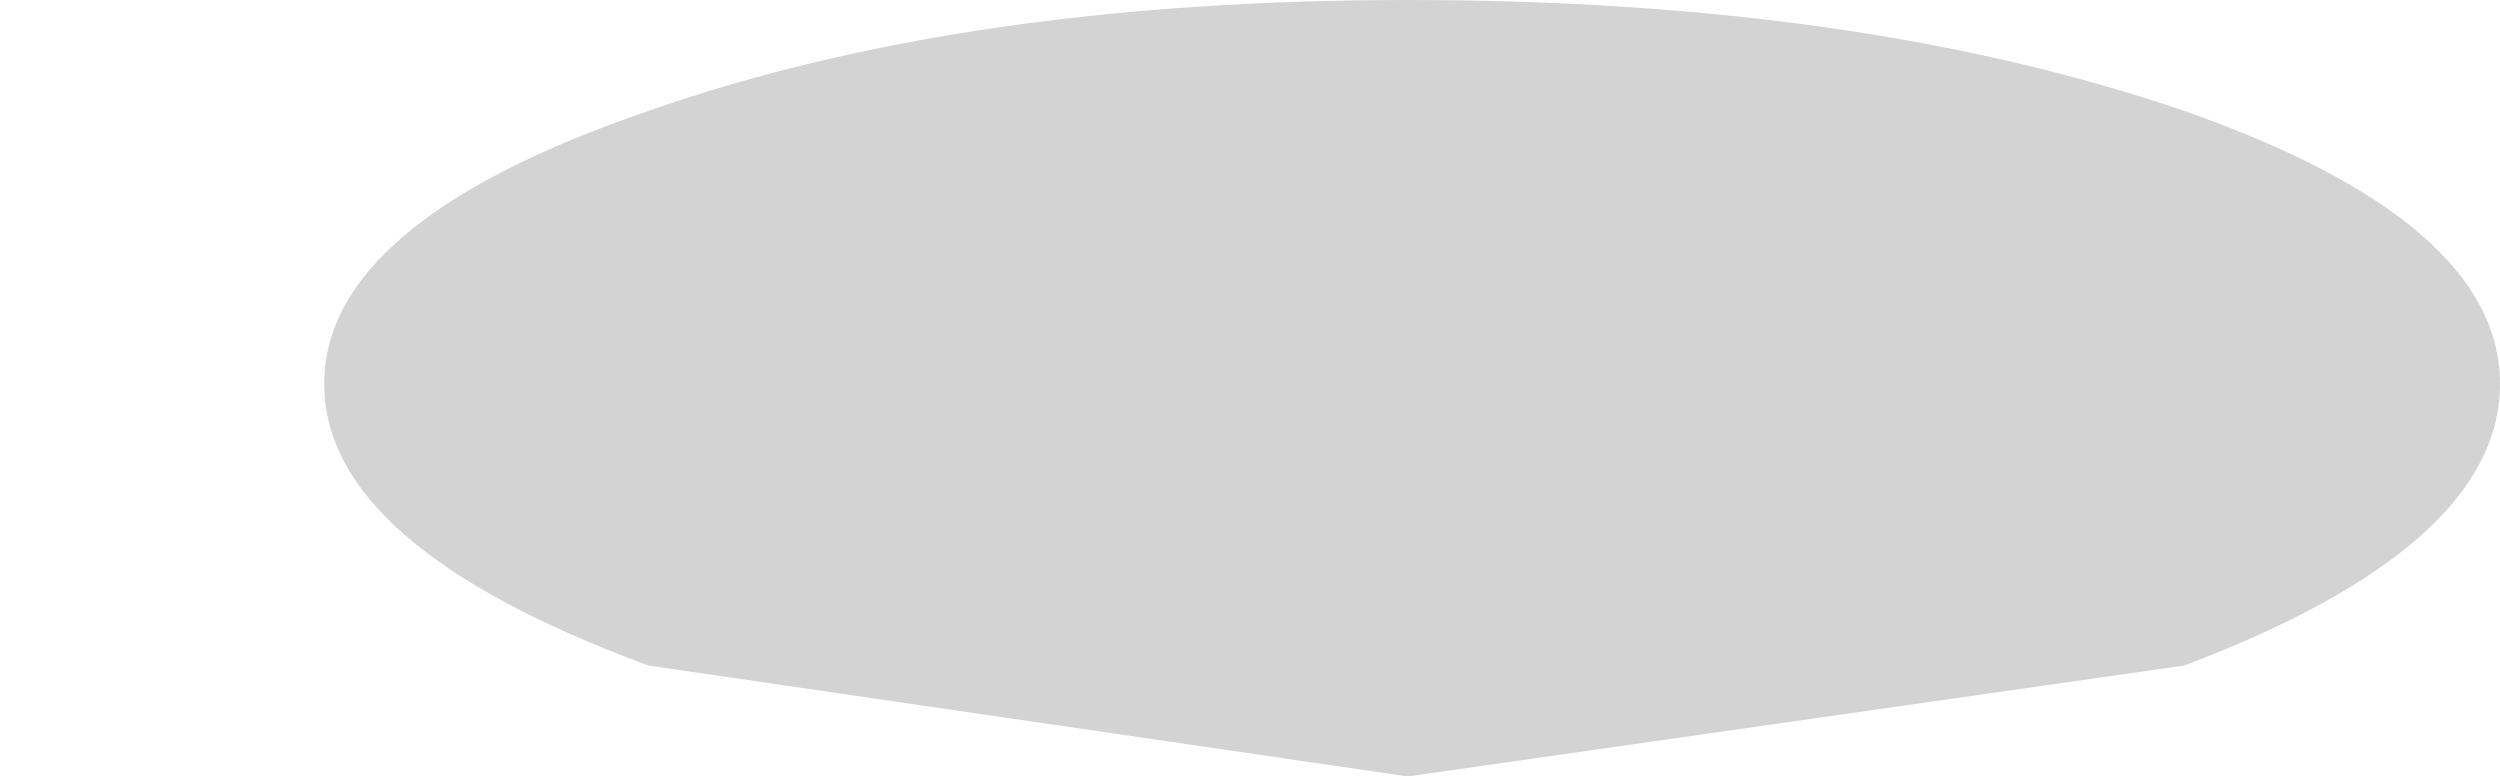 <?xml version="1.0" encoding="UTF-8" standalone="no"?>
<svg xmlns:xlink="http://www.w3.org/1999/xlink" height="4.55px" width="14.65px" xmlns="http://www.w3.org/2000/svg">
  <g transform="matrix(1.0, 0.0, 0.0, 1.0, 9.7, -49.65)">
    <path d="M-7.8 51.9 Q-7.8 52.85 -5.9 53.55 L-1.45 54.2 3.1 53.55 Q4.95 52.85 4.95 51.9 4.95 50.95 3.1 50.3 1.2 49.65 -1.45 49.65 -4.05 49.65 -5.9 50.3 -7.8 50.95 -7.8 51.9" fill="#000000" fill-opacity="0.173" fill-rule="evenodd" stroke="none">
      <animate attributeName="fill" dur="2s" repeatCount="indefinite" values="#000000;#000001"/>
      <animate attributeName="fill-opacity" dur="2s" repeatCount="indefinite" values="0.173;0.173"/>
      <animate attributeName="d" dur="2s" repeatCount="indefinite" values="M-7.8 51.9 Q-7.8 52.85 -5.9 53.55 L-1.45 54.2 3.1 53.55 Q4.95 52.85 4.95 51.9 4.95 50.95 3.1 50.3 1.2 49.65 -1.45 49.65 -4.05 49.65 -5.9 50.3 -7.8 50.95 -7.8 51.9;M-9.7 51.65 Q-9.7 52.45 -8.15 53.0 L-4.5 53.55 -0.8 53.0 Q0.7 52.45 0.7 51.65 0.7 50.9 -0.8 50.35 -2.65 50.05 -4.5 49.8 -6.65 49.8 -8.15 50.35 -9.7 50.9 -9.7 51.65"/>
    </path>
    <path d="M-7.8 51.9 Q-7.8 50.95 -5.9 50.3 -4.05 49.65 -1.45 49.65 1.2 49.65 3.1 50.3 4.95 50.95 4.95 51.9 4.95 52.85 3.1 53.55 L-1.45 54.2 -5.9 53.55 Q-7.8 52.85 -7.8 51.9" fill="none" stroke="#000000" stroke-linecap="round" stroke-linejoin="round" stroke-opacity="0.0" stroke-width="1.0">
      <animate attributeName="stroke" dur="2s" repeatCount="indefinite" values="#000000;#000001"/>
      <animate attributeName="stroke-width" dur="2s" repeatCount="indefinite" values="0.0;0.0"/>
      <animate attributeName="fill-opacity" dur="2s" repeatCount="indefinite" values="0.0;0.0"/>
      <animate attributeName="d" dur="2s" repeatCount="indefinite" values="M-7.8 51.9 Q-7.8 50.95 -5.9 50.3 -4.05 49.65 -1.45 49.65 1.2 49.65 3.1 50.3 4.95 50.95 4.95 51.9 4.95 52.85 3.1 53.55 L-1.45 54.2 -5.9 53.55 Q-7.8 52.85 -7.8 51.9;M-9.7 51.65 Q-9.7 50.9 -8.15 50.35 -6.65 49.8 -4.5 49.8 -2.65 50.05 -0.8 50.35 0.7 50.9 0.7 51.65 0.7 52.45 -0.8 53.0 L-4.5 53.55 -8.15 53.0 Q-9.7 52.45 -9.7 51.65"/>
    </path>
  </g>
</svg>
